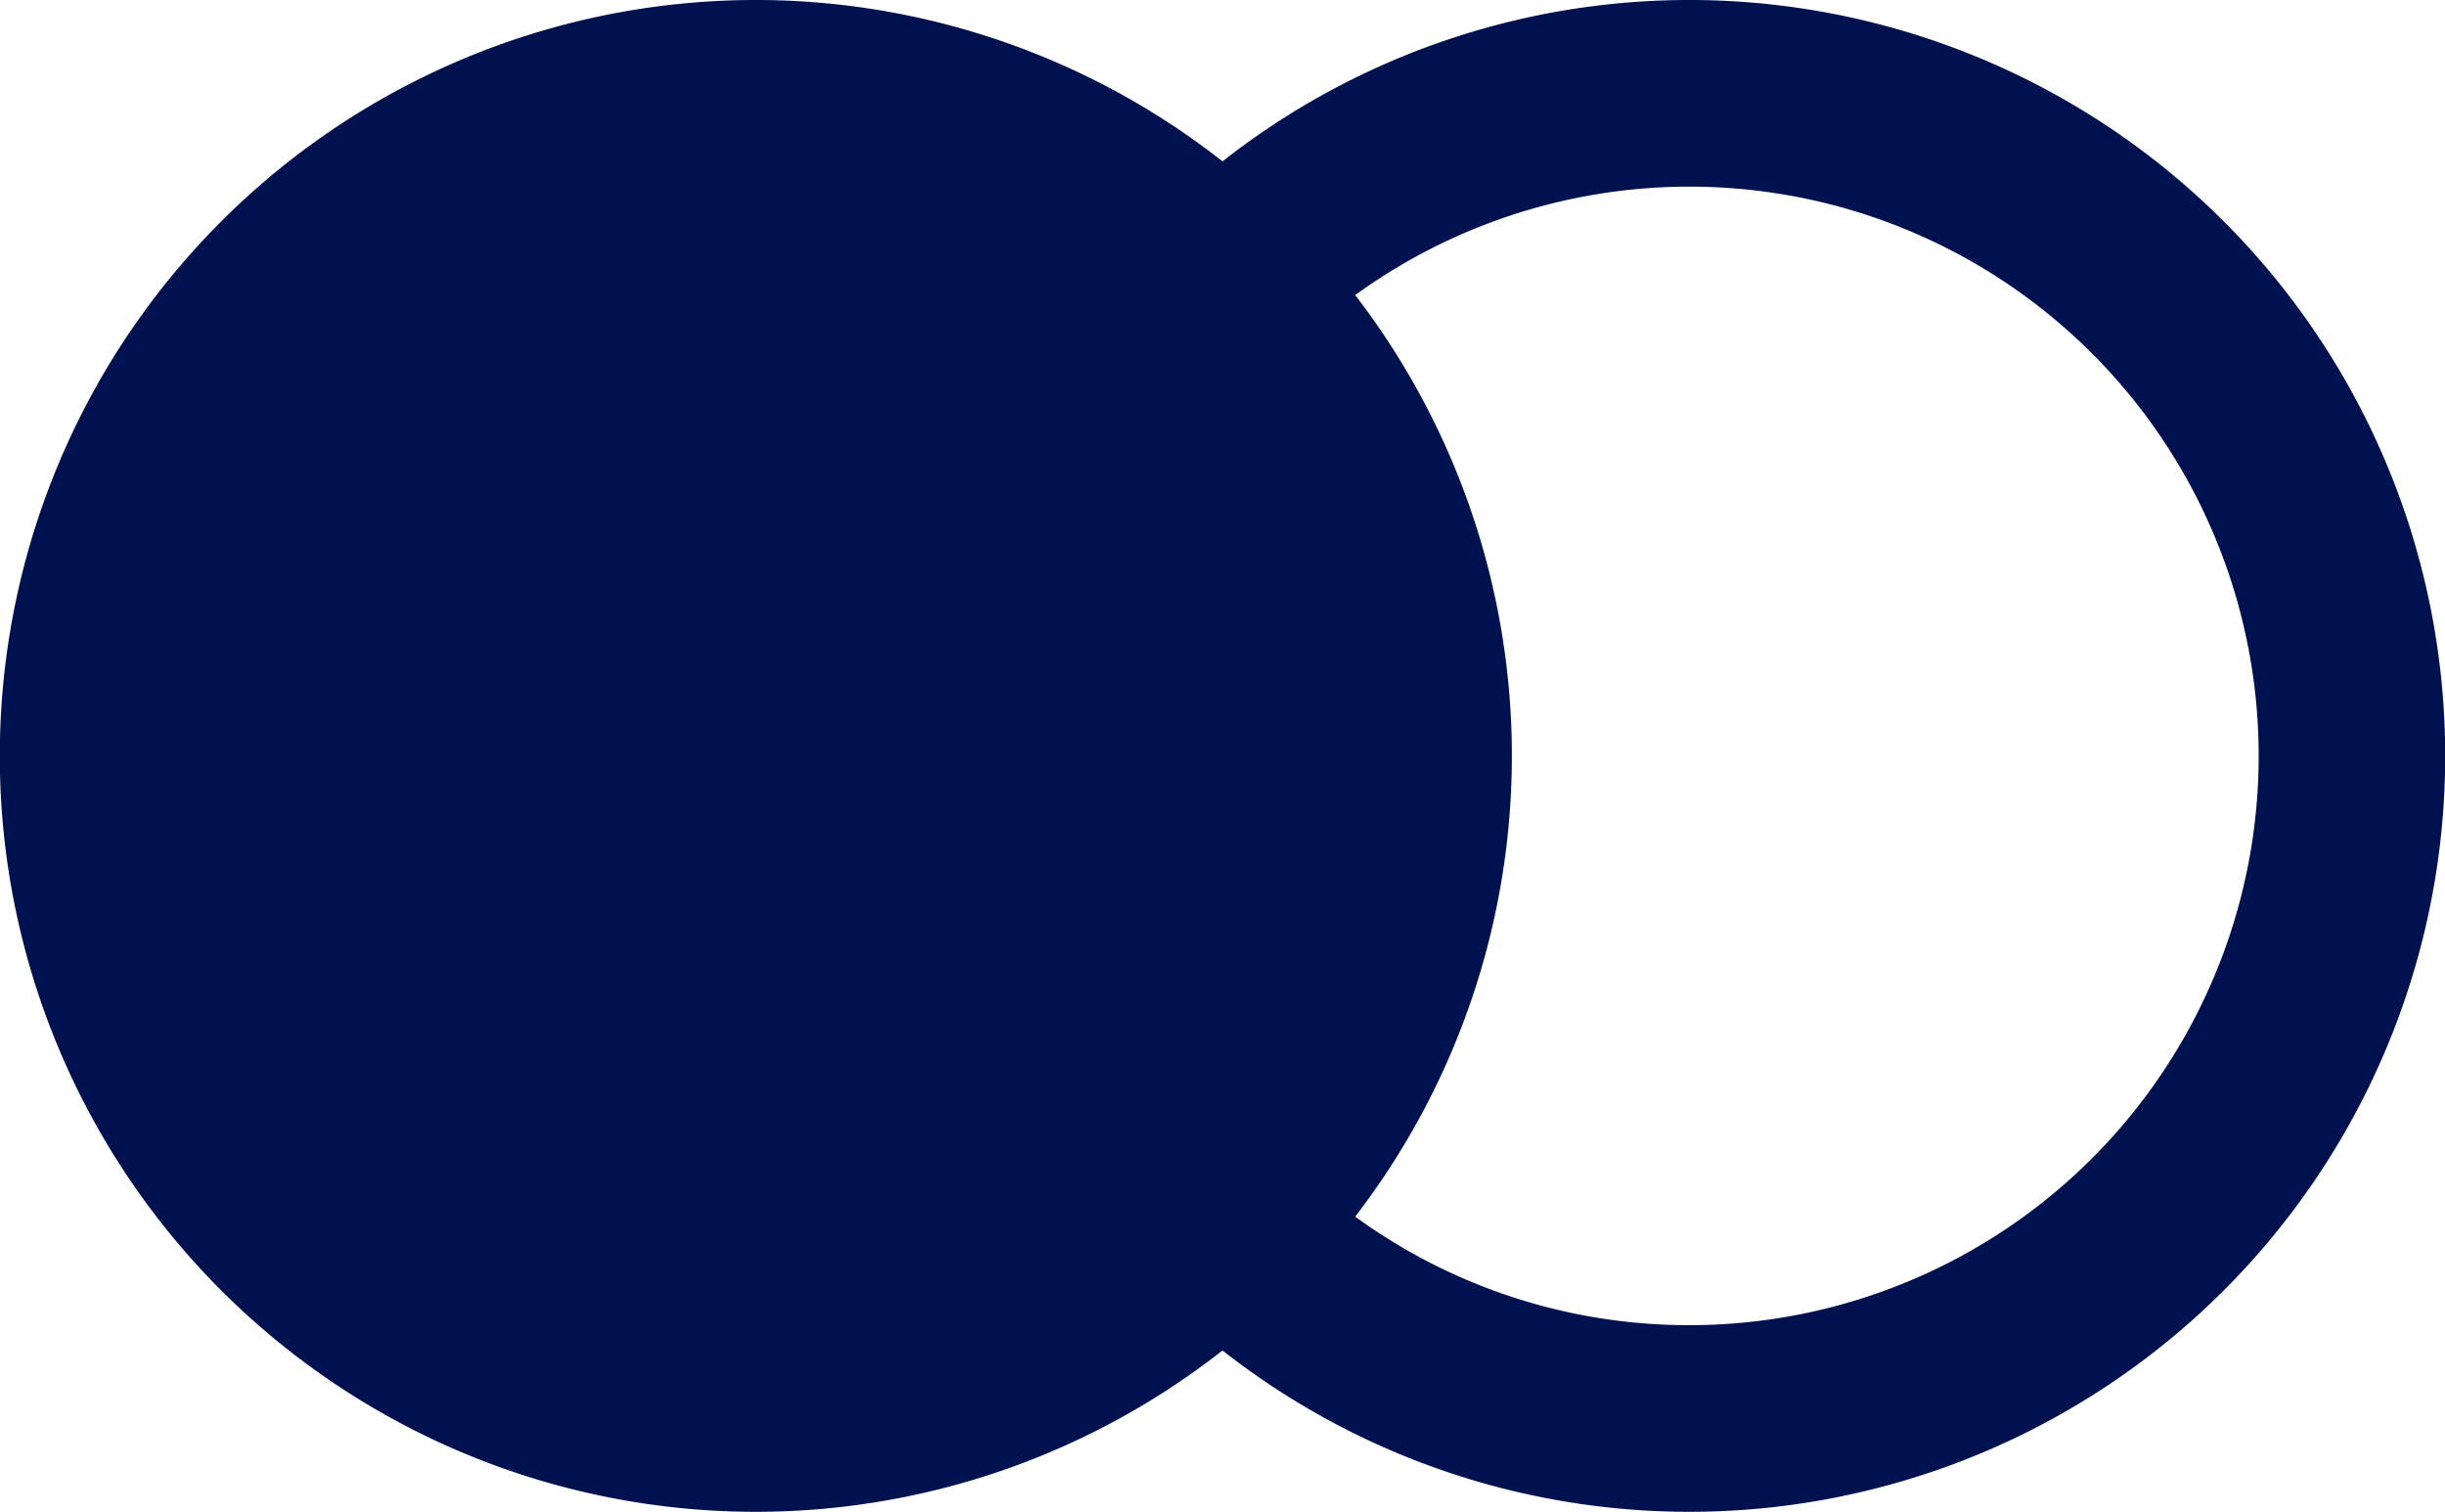 <svg xmlns="http://www.w3.org/2000/svg" width="26.2" height="16.2" viewBox="0 0 26.2 16.2"><path d="M13.1,14.471a8.1,8.1,0,1,1,0-12.742,8.1,8.1,0,1,1,0,12.742Zm5-.271A6.1,6.1,0,1,0,14.522,3.162a8.1,8.1,0,0,1,0,9.875A6.067,6.067,0,0,0,18.1,14.2Z" fill="#00114f"/></svg>